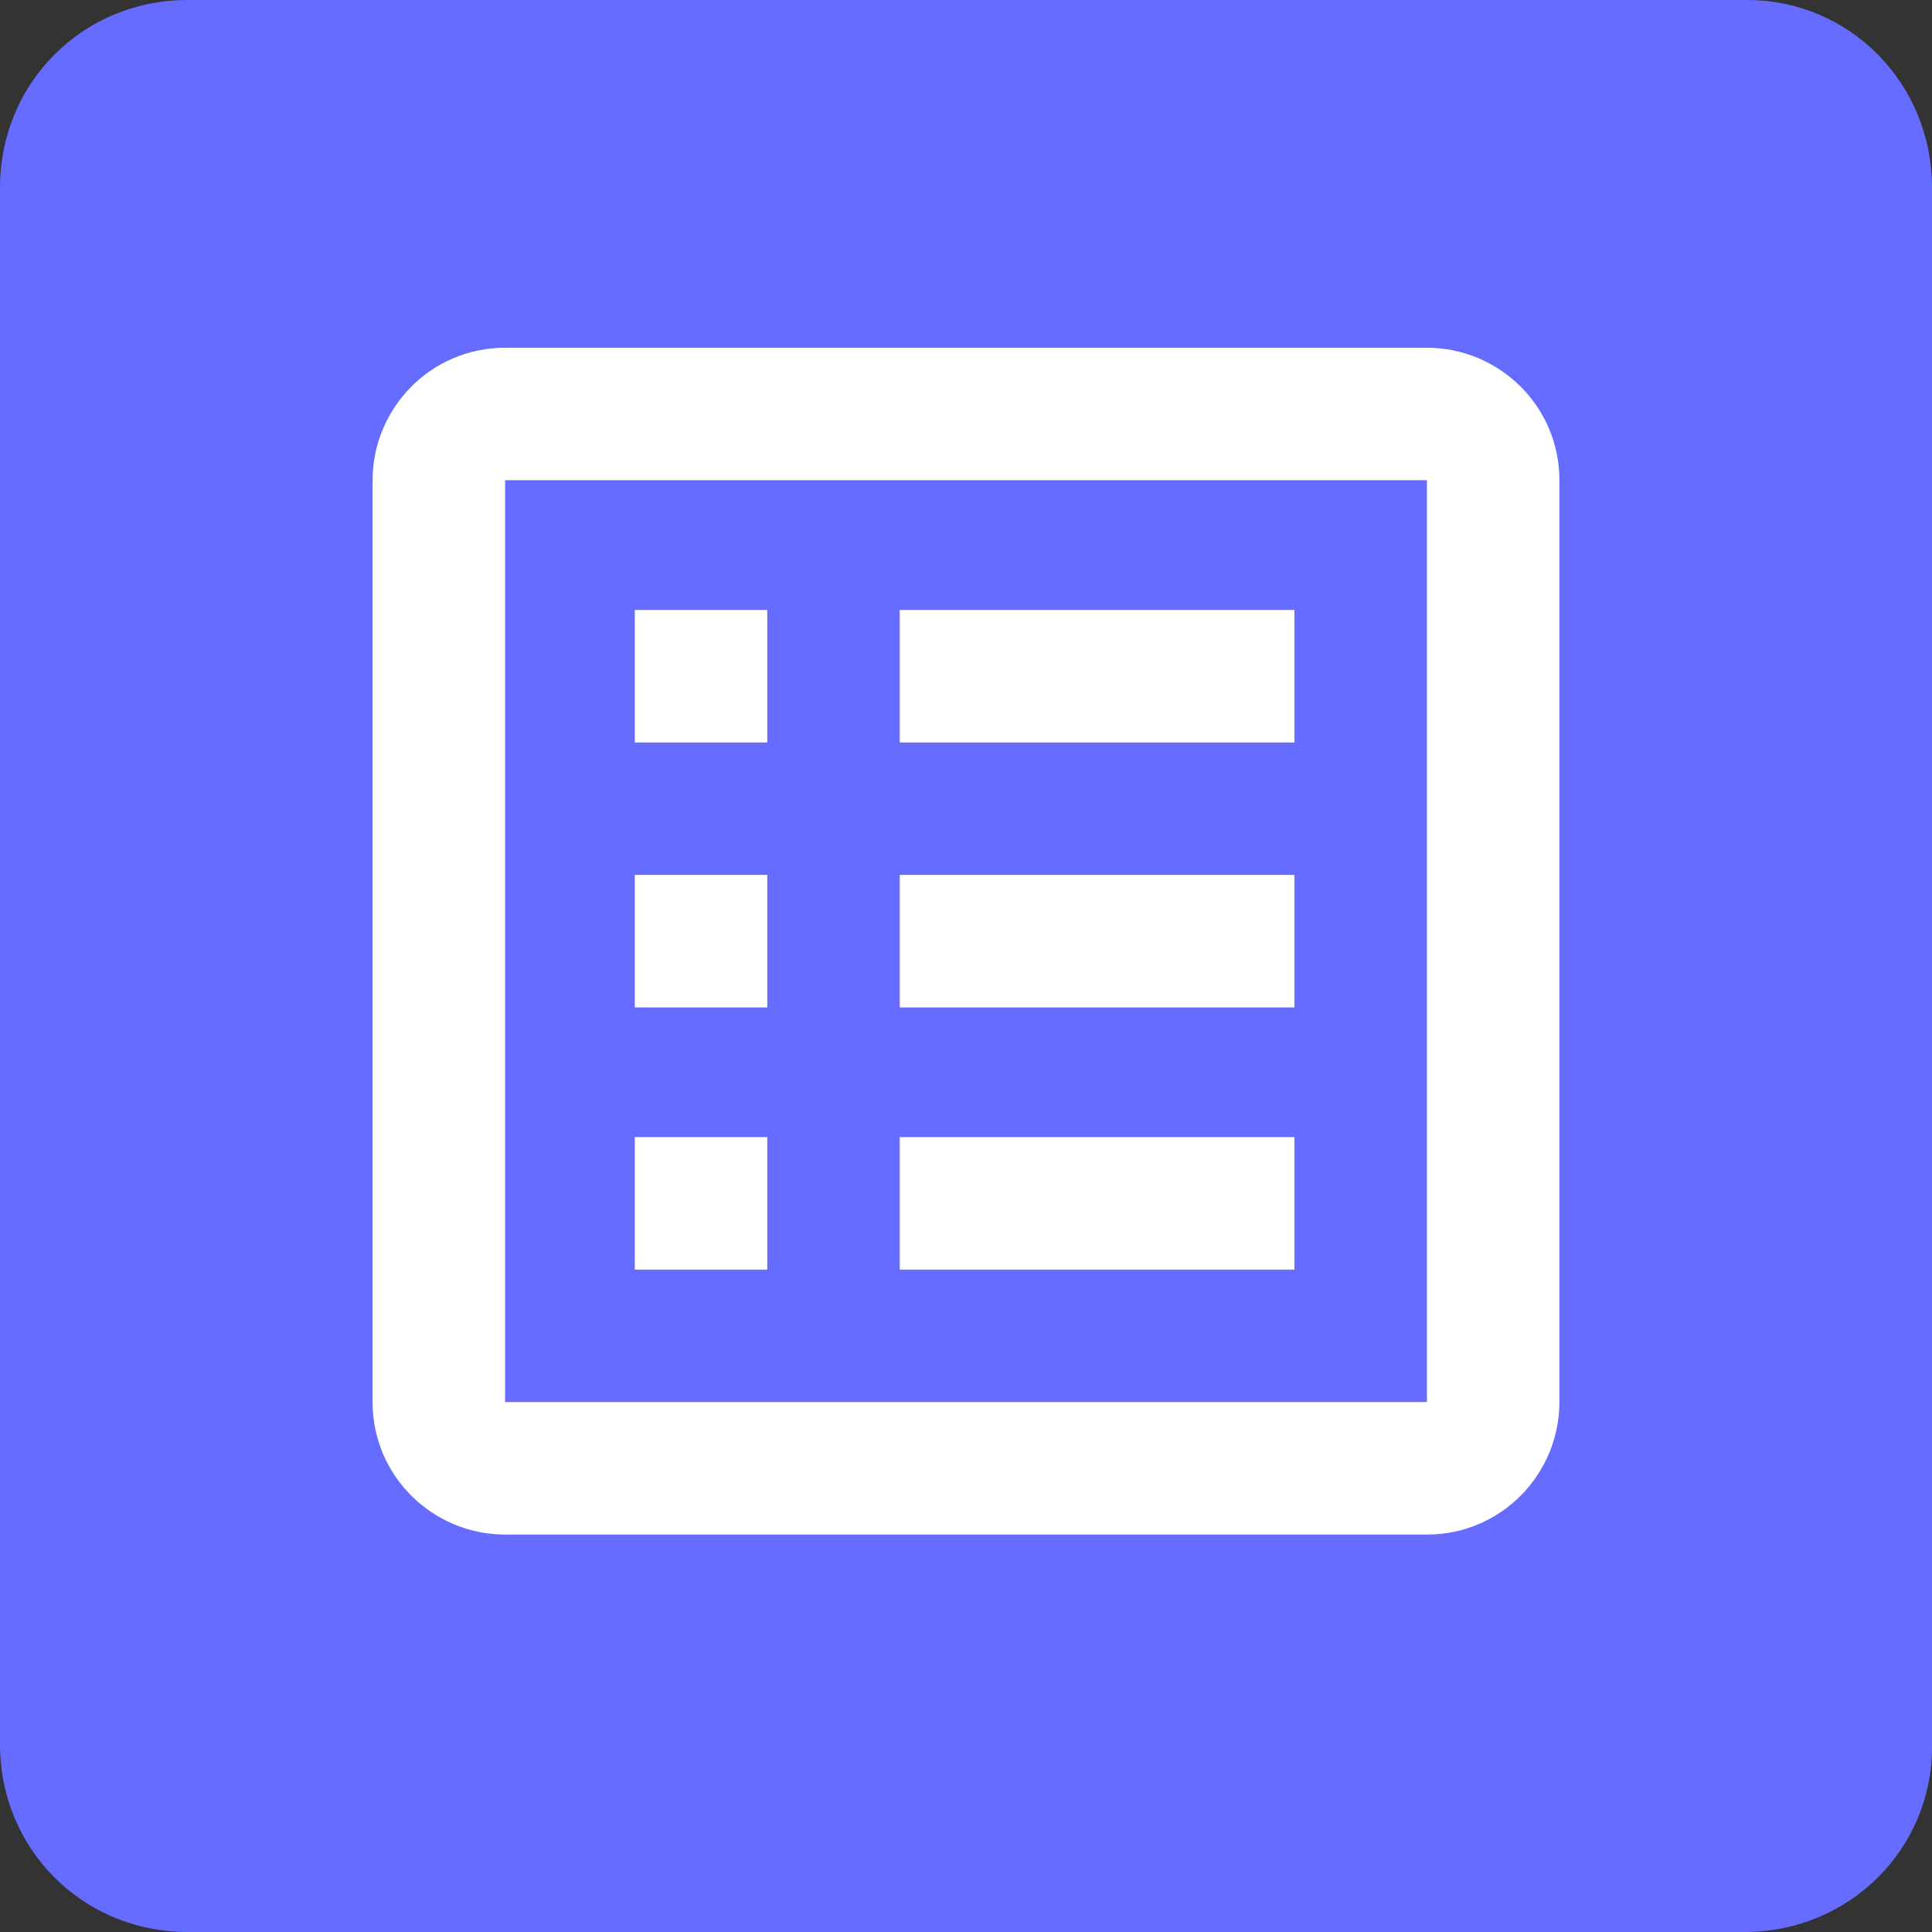 <?xml version="1.0" encoding="UTF-8"?> <!-- Generator: Adobe Illustrator 25.3.1, SVG Export Plug-In . SVG Version: 6.00 Build 0) --> <svg xmlns="http://www.w3.org/2000/svg" xmlns:xlink="http://www.w3.org/1999/xlink" id="Слой_1" x="0px" y="0px" viewBox="0 0 70 70" style="enable-background:new 0 0 70 70;" xml:space="preserve"><rect x="0" y="0" width="70" height="70" fill="#333333" stroke="none"/> <style type="text/css"> .st0{fill:#666CFF;} .st1{fill:#FFFFFF;} </style> <g> <path class="st0" d="M63.2,70H6.8C3,70,0,67,0,63.2V6.8C0,3,3,0,6.8,0h56.5C67,0,70,3,70,6.8v56.5C70,67,67,70,63.2,70z"></path> <g> <path class="st1" d="M32.6,41.2h14.3V46H32.6V41.2z M27.8,22.1h-4.8v4.8h4.8V22.1z M32.6,36.5h14.3v-4.8H32.6V36.5z M32.6,26.9 h14.3v-4.8H32.6V26.9z M27.8,31.7h-4.8v4.8h4.8V31.7z M56.5,17.4v33.4c0,2.6-2.1,4.8-4.8,4.8H18.3c-2.6,0-4.8-2.1-4.8-4.8V17.4 c0-2.6,2.1-4.8,4.8-4.8h33.4C54.3,12.6,56.5,14.7,56.5,17.4z M51.7,17.4H18.3v33.4h33.4V17.4z M27.8,41.2h-4.8V46h4.8V41.2z"></path> </g> </g> </svg> 
